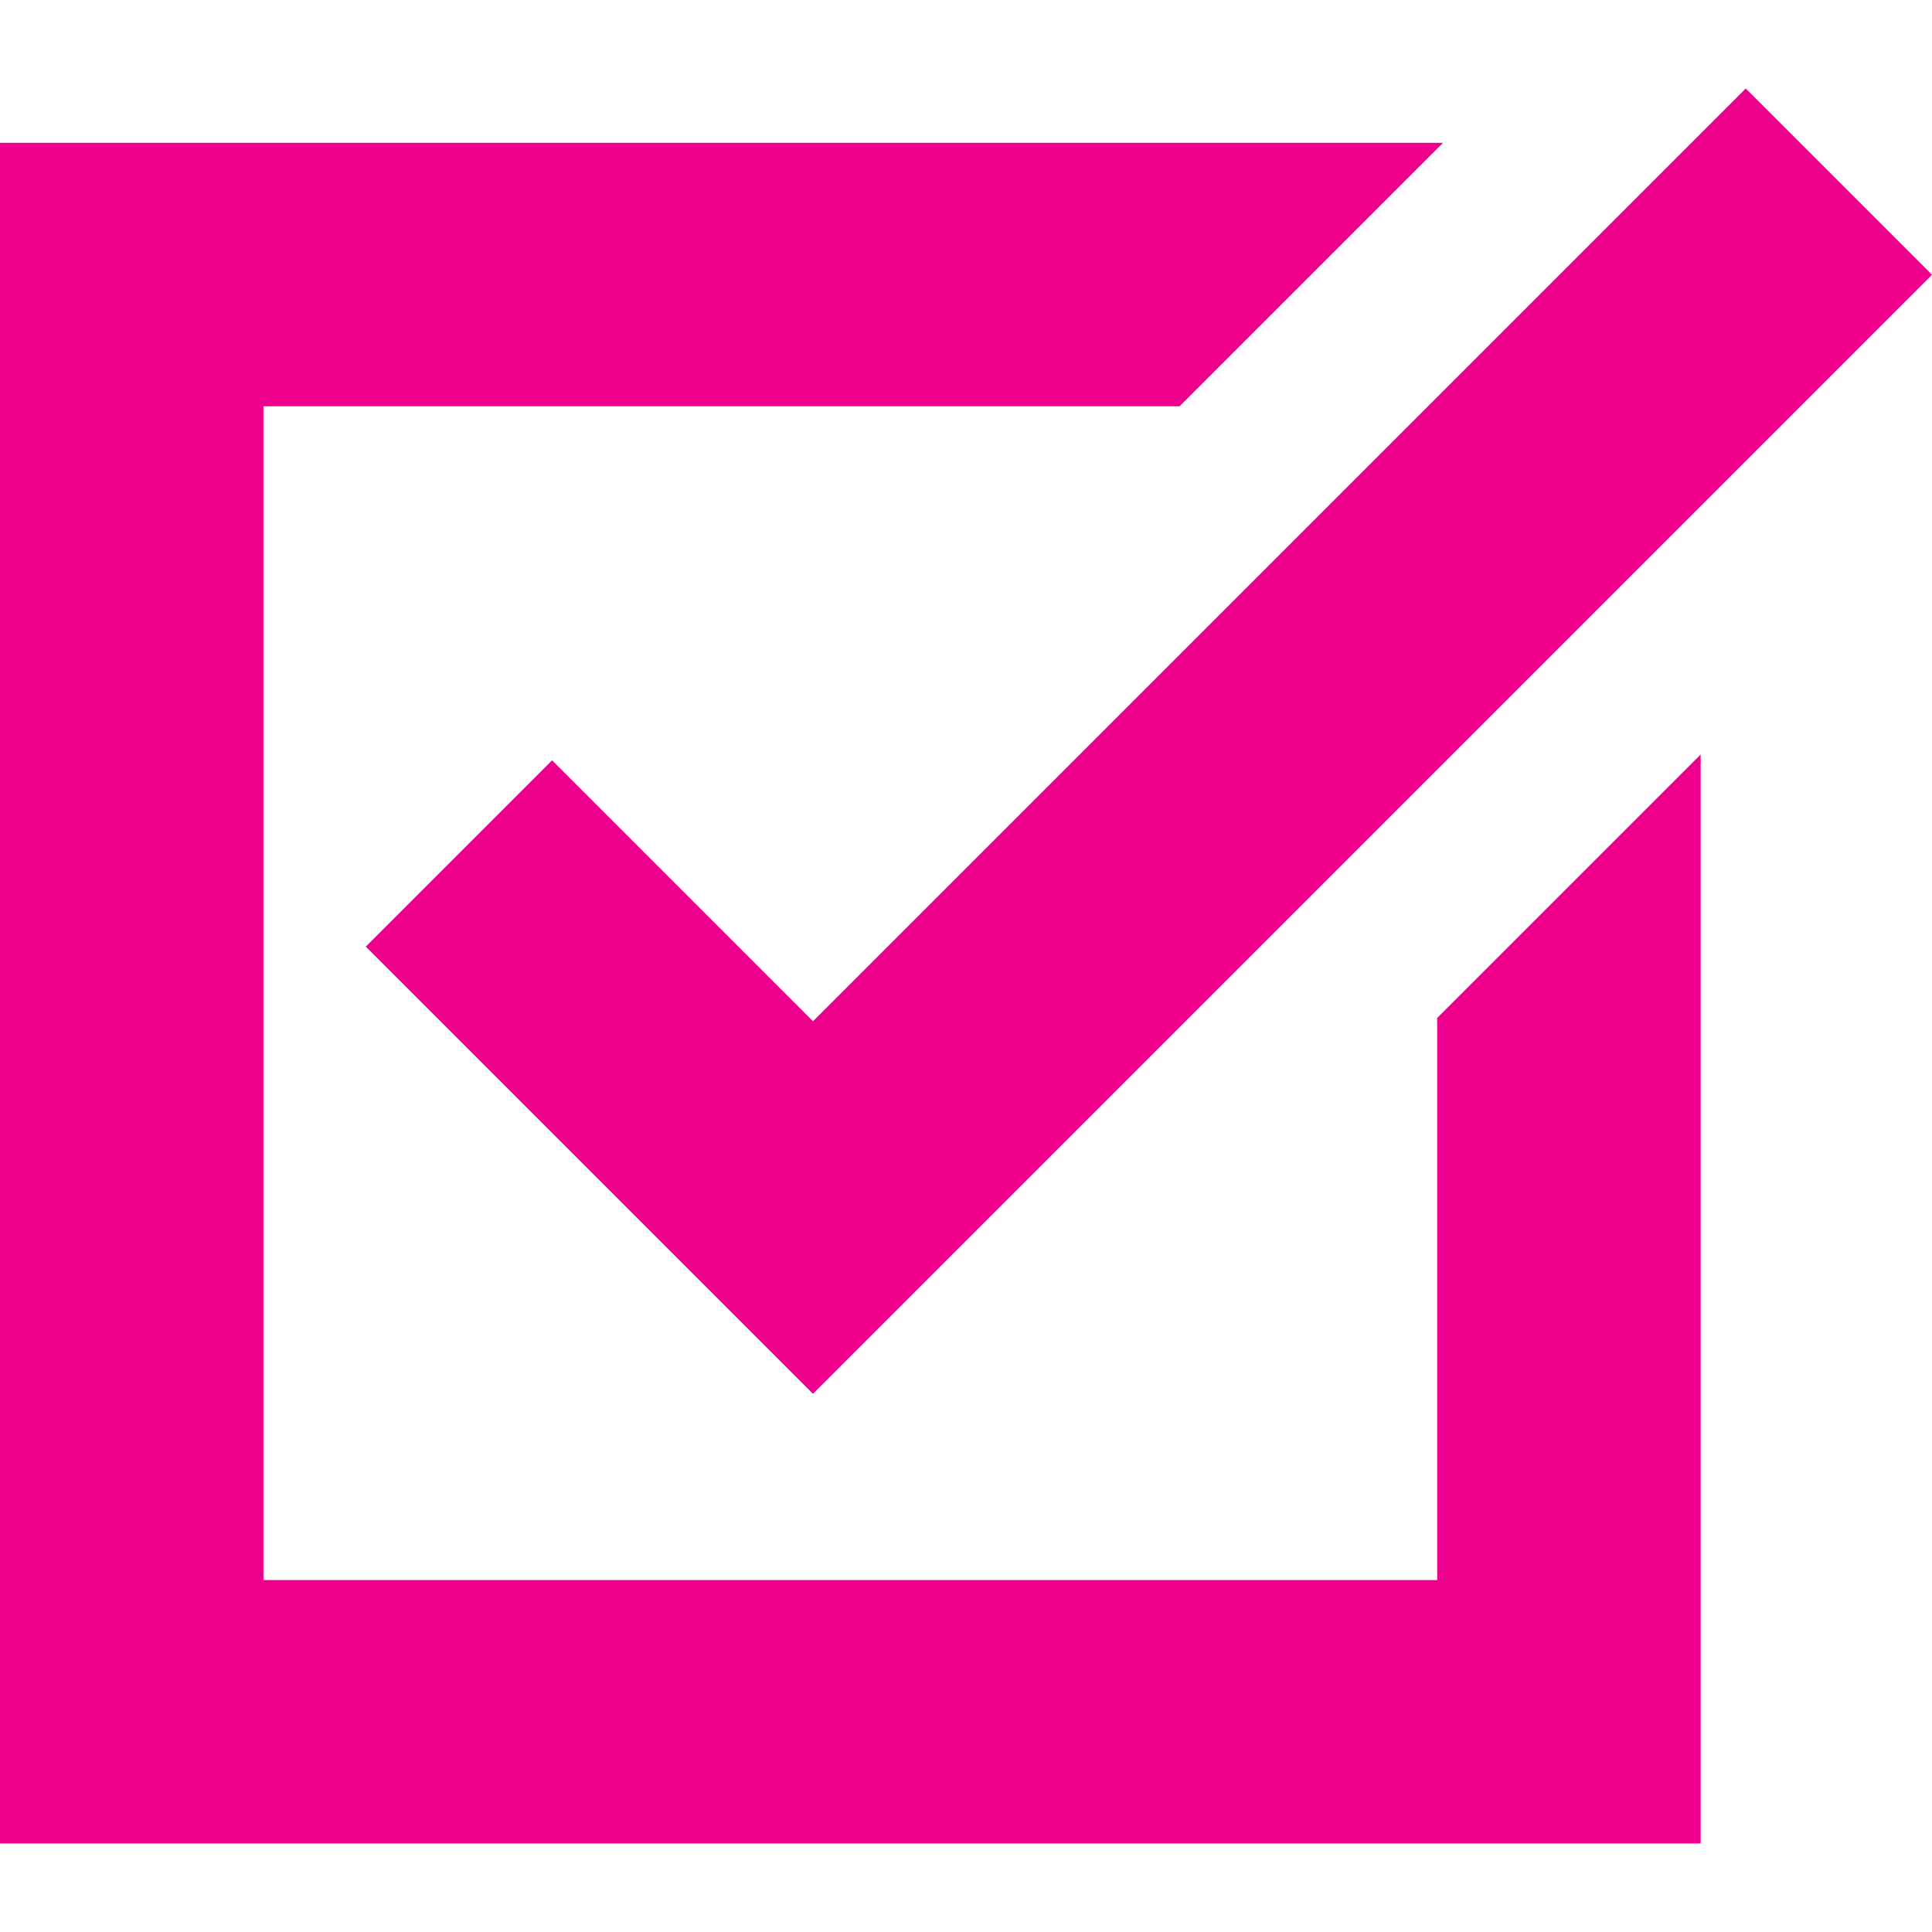<?xml version="1.0" encoding="utf-8"?>
<!-- Generator: Adobe Illustrator 16.0.0, SVG Export Plug-In . SVG Version: 6.00 Build 0)  -->
<!DOCTYPE svg PUBLIC "-//W3C//DTD SVG 1.1//EN" "http://www.w3.org/Graphics/SVG/1.1/DTD/svg11.dtd">
<svg version="1.1" id="Capa_1" xmlns="http://www.w3.org/2000/svg" xmlns:xlink="http://www.w3.org/1999/xlink" x="0px" y="0px"
	 width="440.02px" height="440.02px" viewBox="0 0 440.02 440.02" enable-background="new 0 0 440.02 440.02" xml:space="preserve">
<polygon fill="#EC008C" points="327.326,359.861 60,359.861 60,92.531 268.65,92.531 328.651,32.531 0,32.531 0,419.86 
	387.326,419.86 387.326,171.846 327.326,231.847 "/>
<polygon fill="#EC008C" points="125.735,173.171 83.308,215.597 185.158,317.448 440.02,62.585 397.593,20.159 185.158,232.595 "/>
</svg>
